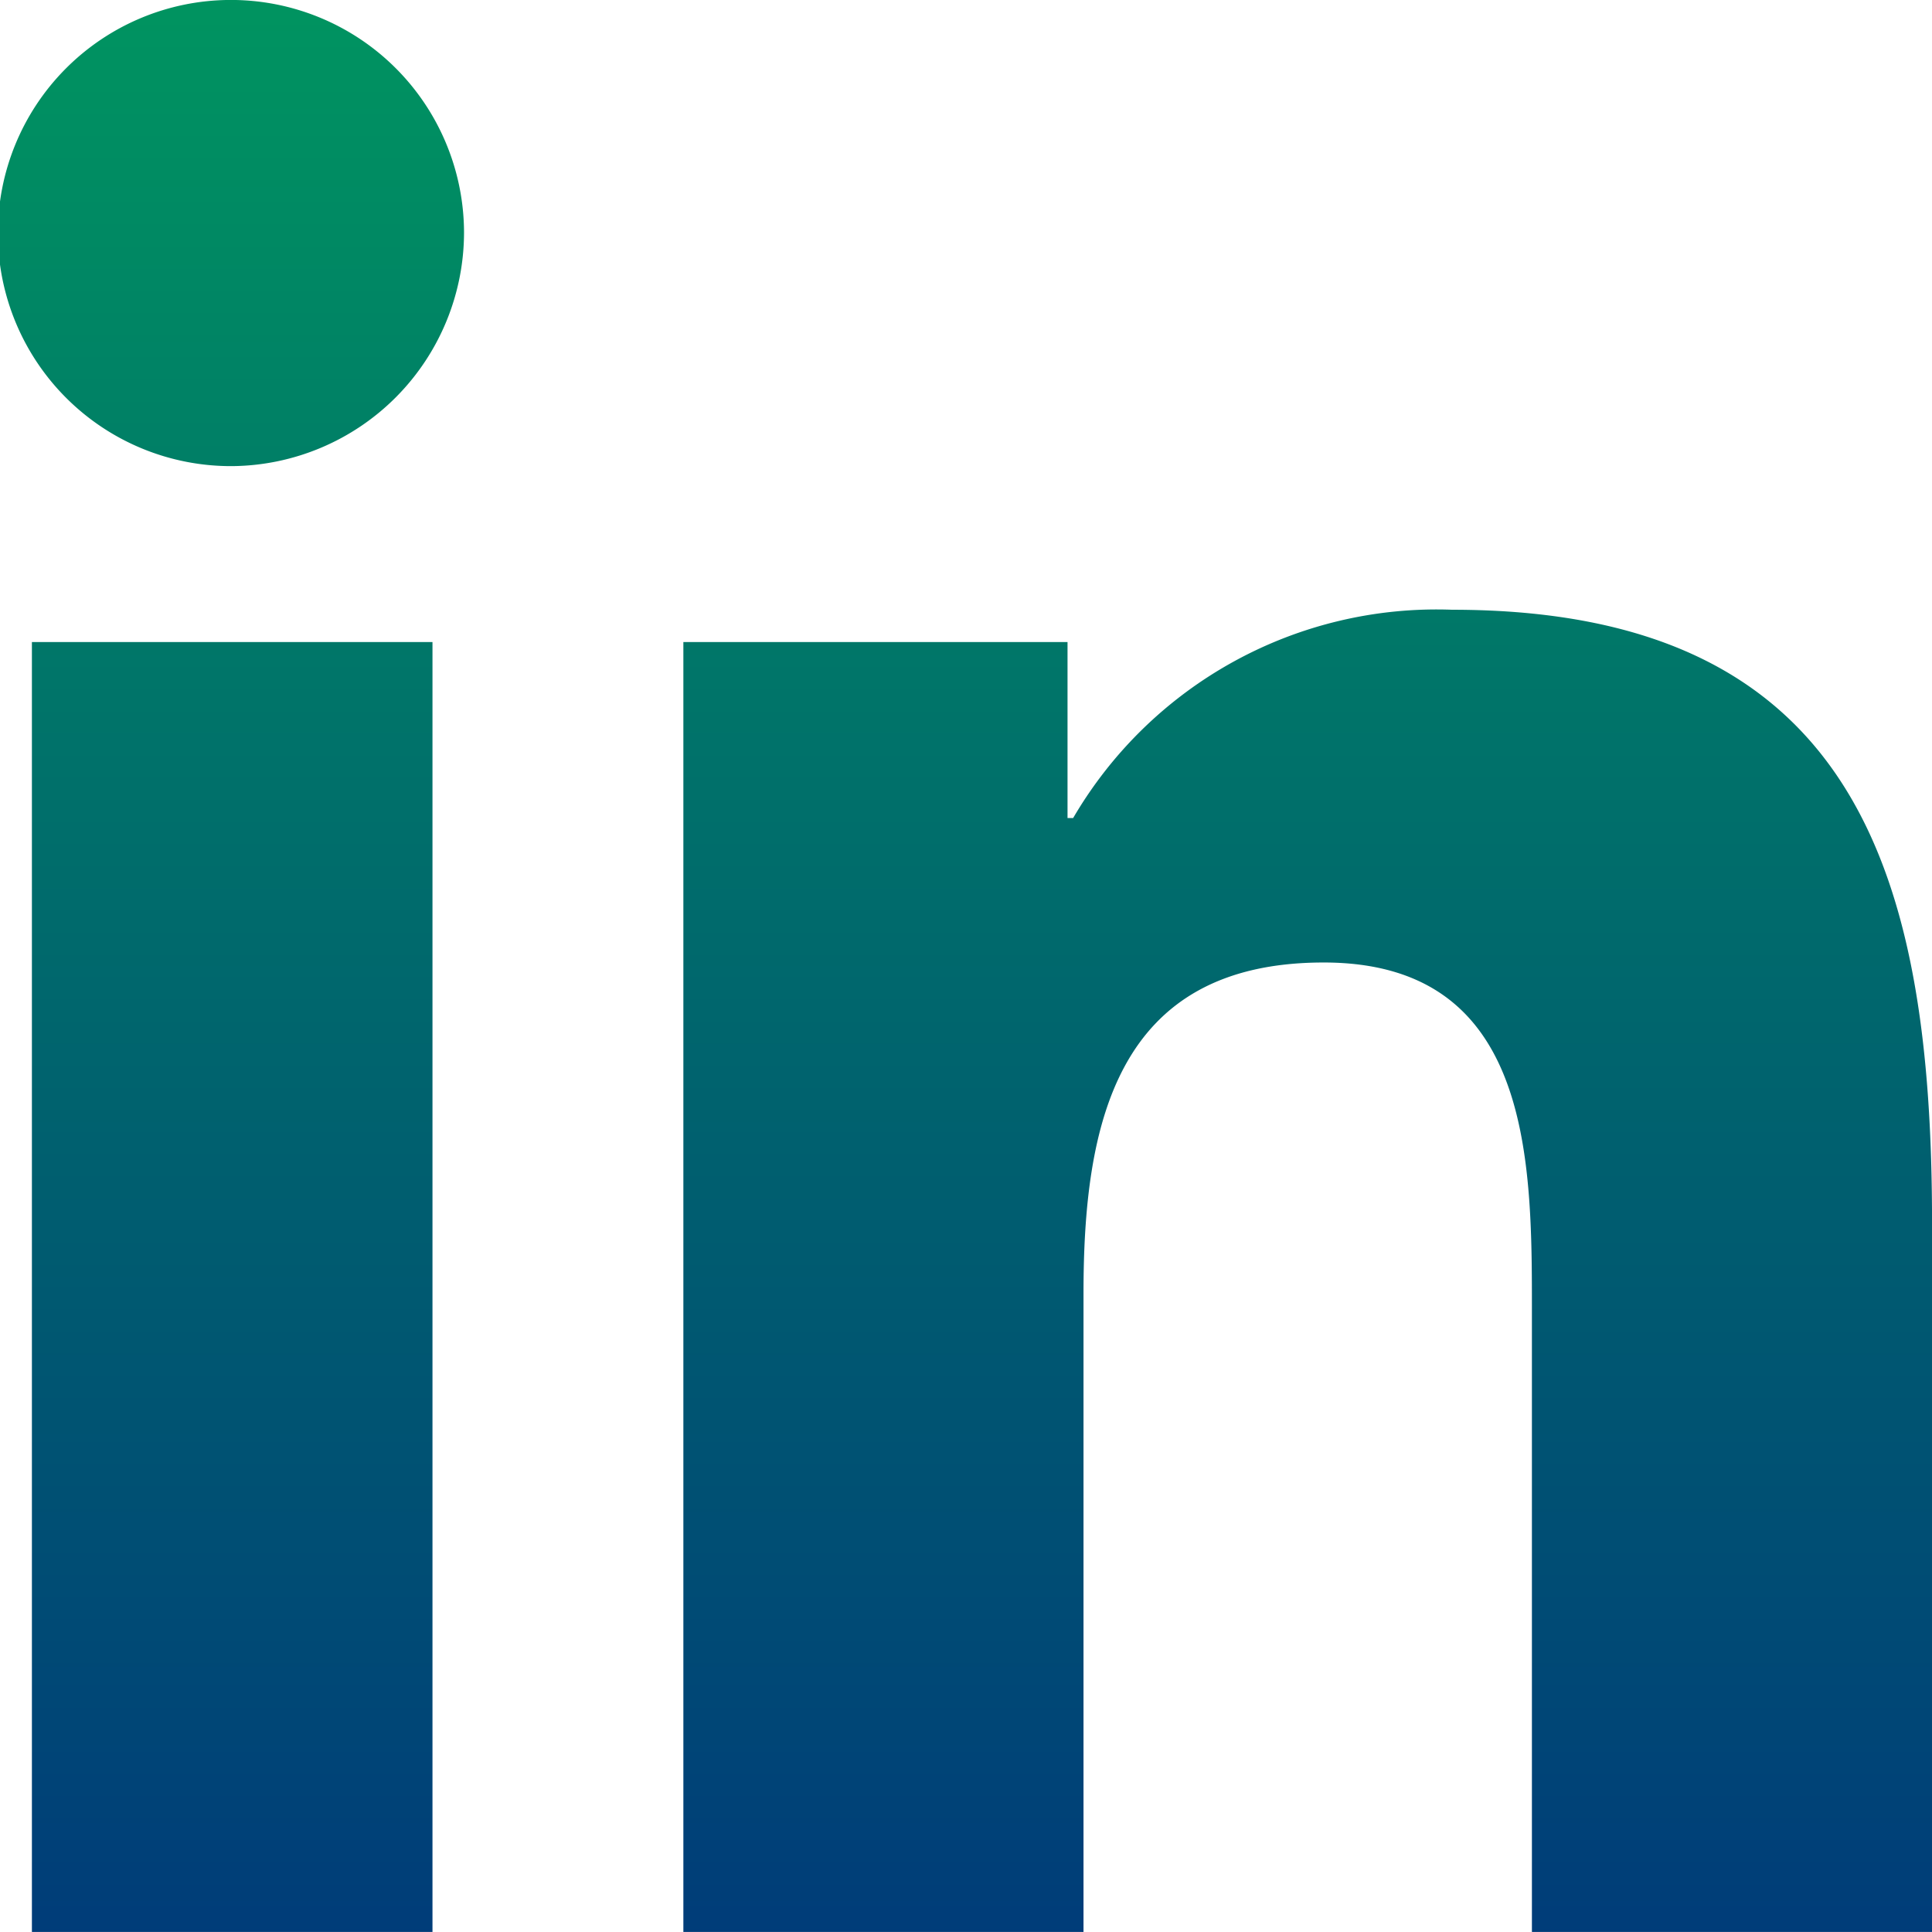 <svg xmlns="http://www.w3.org/2000/svg" xmlns:xlink="http://www.w3.org/1999/xlink" width="43.301" height="43.301" viewBox="0 0 43.301 43.301">
  <defs>
    <linearGradient id="linear-gradient" x1="0.5" x2="0.5" y2="1" gradientUnits="objectBoundingBox">
      <stop offset="0" stop-color="#009460"/>
      <stop offset="1" stop-color="#003c79"/>
    </linearGradient>
  </defs>
  <path id="linkedin-in_1_" data-name="linkedin-in (1)" d="M9.693,43.31H.715V14.4H9.693ZM5.2,10.457a5.224,5.224,0,1,1,5.2-5.248A5.243,5.243,0,0,1,5.2,10.457ZM43.292,43.31H34.334V29.237c0-3.354-.068-7.655-4.667-7.655-4.667,0-5.383,3.644-5.383,7.413V43.31H15.316V14.4h8.61v3.944h.126a9.433,9.433,0,0,1,8.494-4.668c9.086,0,10.756,5.983,10.756,13.754V43.31Z" transform="translate(0 -0.01)" fill="url(#linear-gradient)"/>
</svg>
